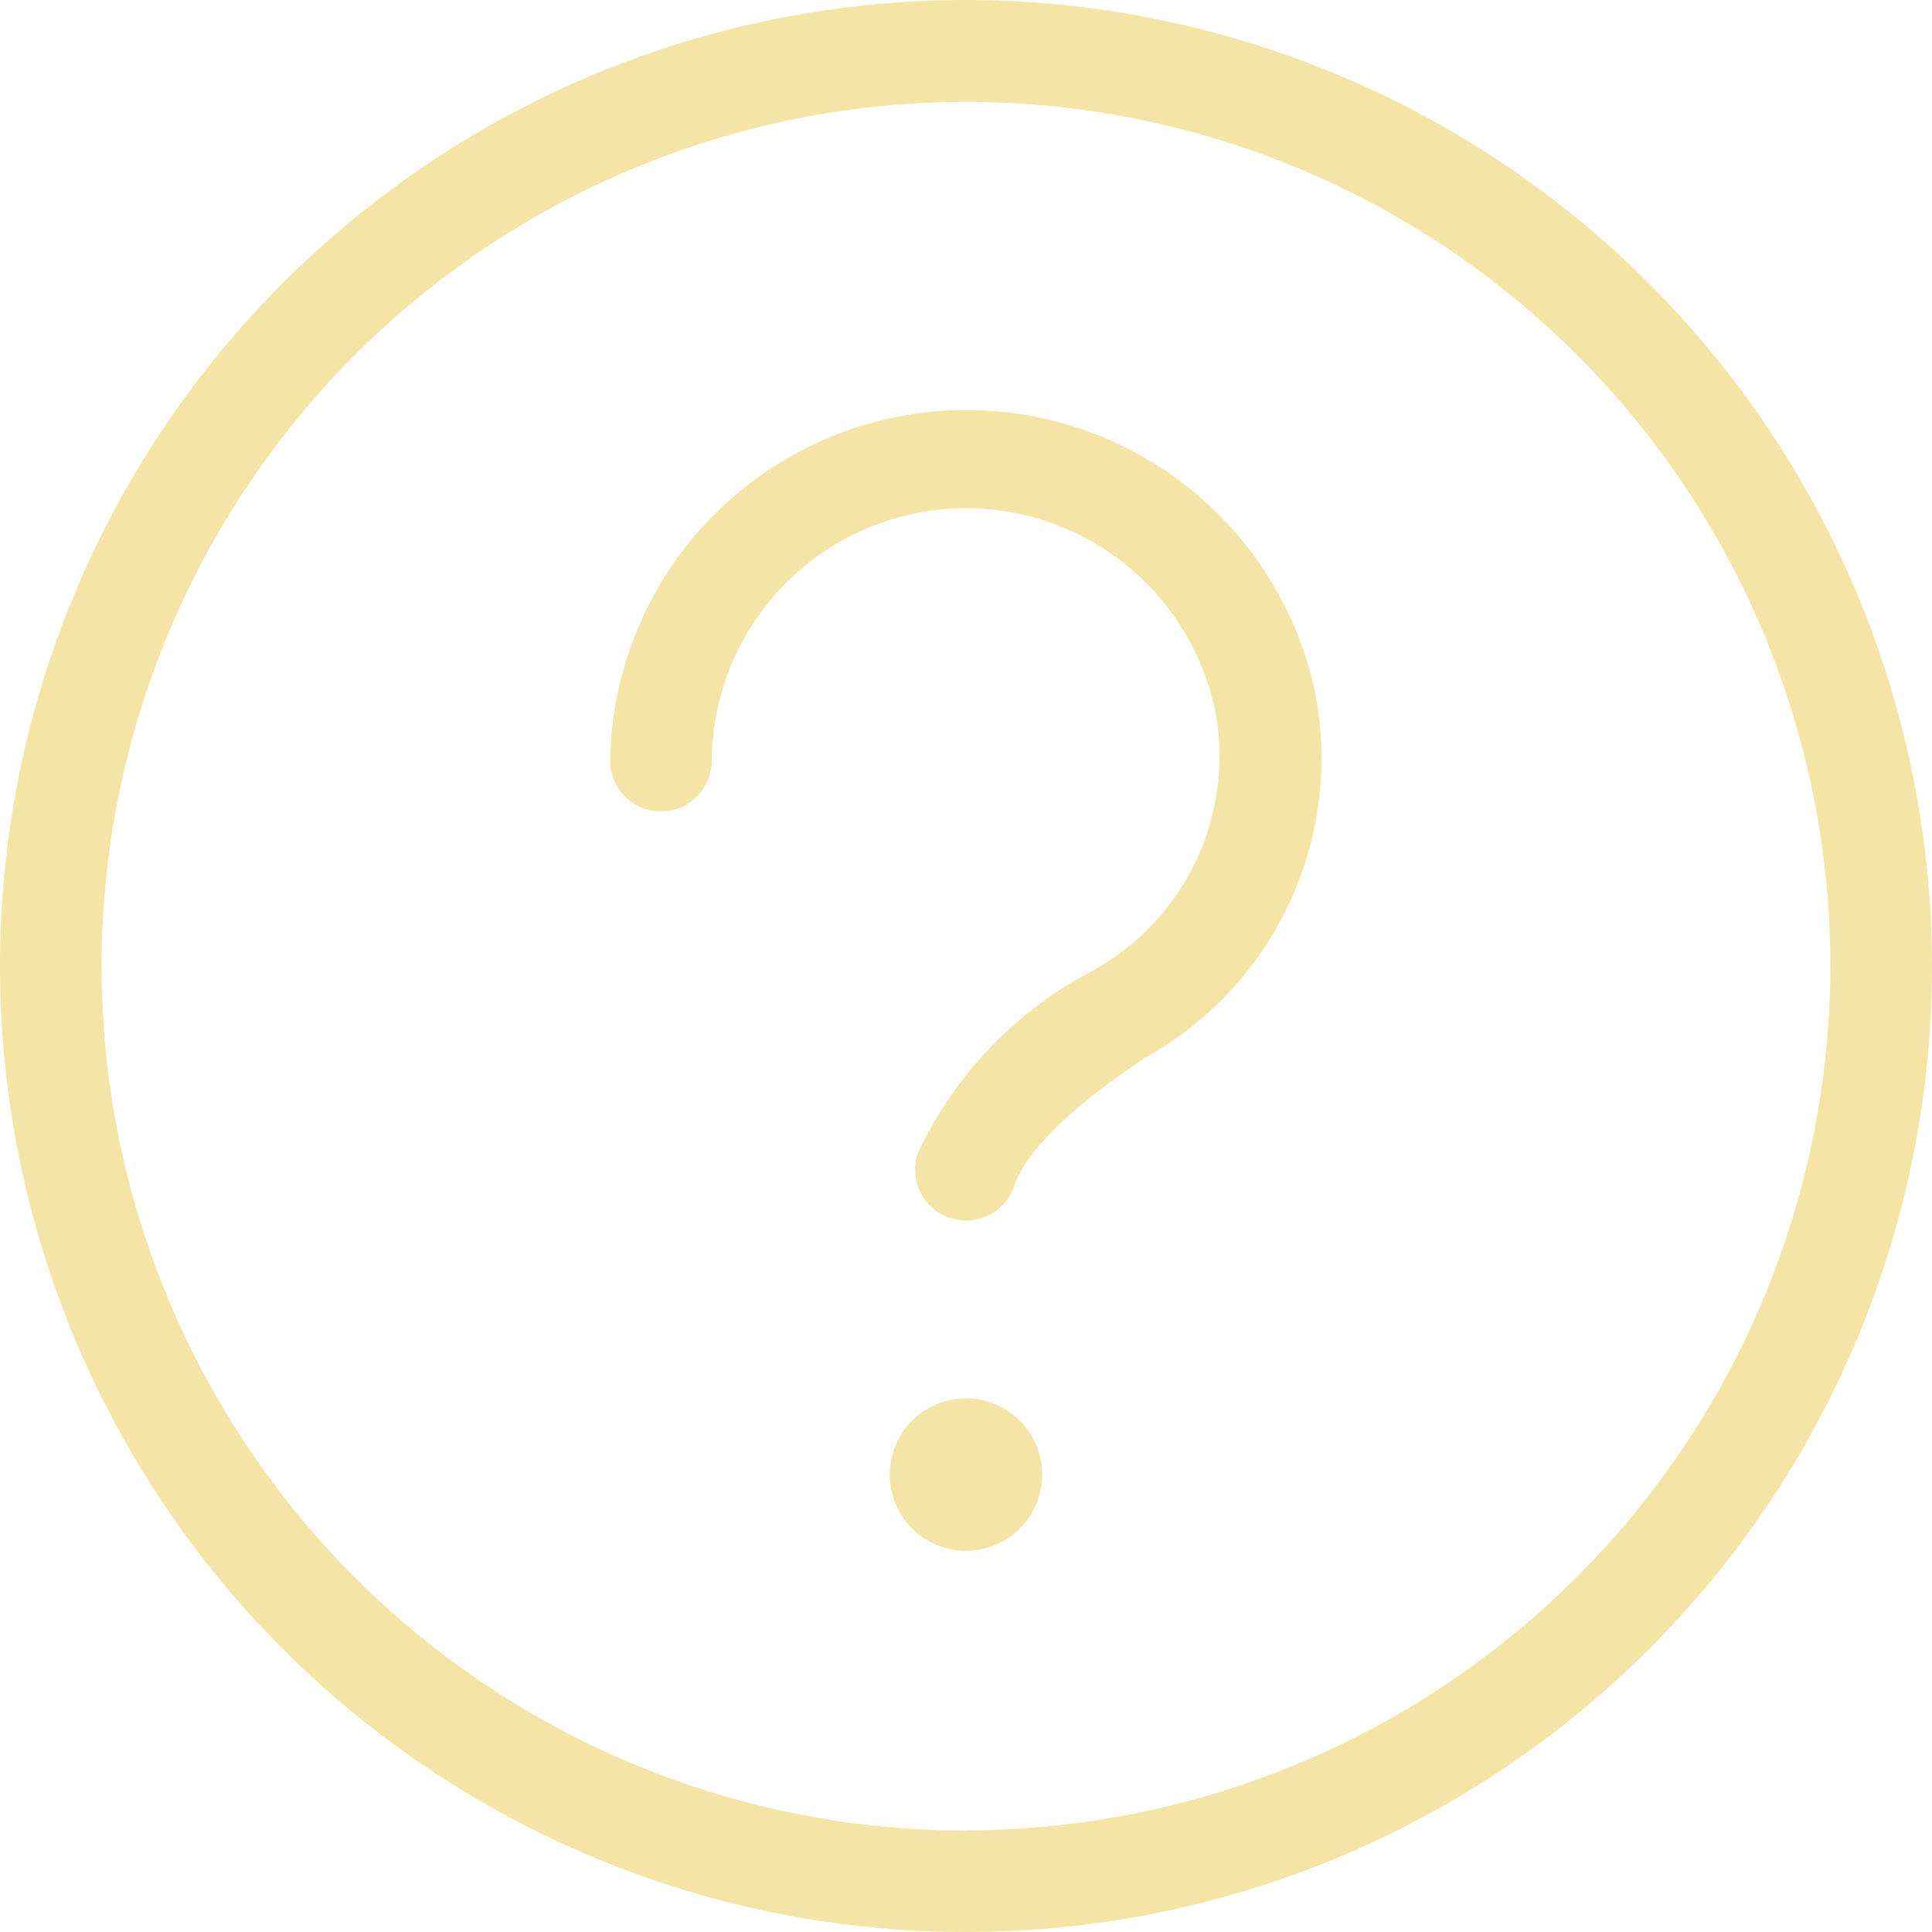 <?xml version="1.0" encoding="UTF-8"?>
<svg xmlns="http://www.w3.org/2000/svg" width="23.852" height="23.852" viewBox="0 0 23.852 23.852">
  <path id="warning-icon" d="M2239.773,1246.124a11.926,11.926,0,1,0,11.926,11.926A11.94,11.94,0,0,0,2239.773,1246.124Zm0,22.6a10.671,10.671,0,1,1,10.671-10.671A10.683,10.683,0,0,1,2239.773,1268.721Zm4.325-13.973a4.232,4.232,0,0,1-2.111,4.431c-1.156.767-1.519,1.284-1.619,1.583a.627.627,0,0,1-.595.427.617.617,0,0,1-.2-.033.627.627,0,0,1-.394-.8,4.872,4.872,0,0,1,2.113-2.227,3.021,3.021,0,0,0,1.569-3.168,3.14,3.14,0,0,0-6.227.574.628.628,0,0,1-1.255,0,4.4,4.4,0,0,1,8.719-.791Zm-3.384,9.579a.941.941,0,1,1-.941-.942A.941.941,0,0,1,2240.714,1264.327Z" transform="translate(-2227.847 -1246.124)" fill="#f4e5a6"></path>
</svg>
